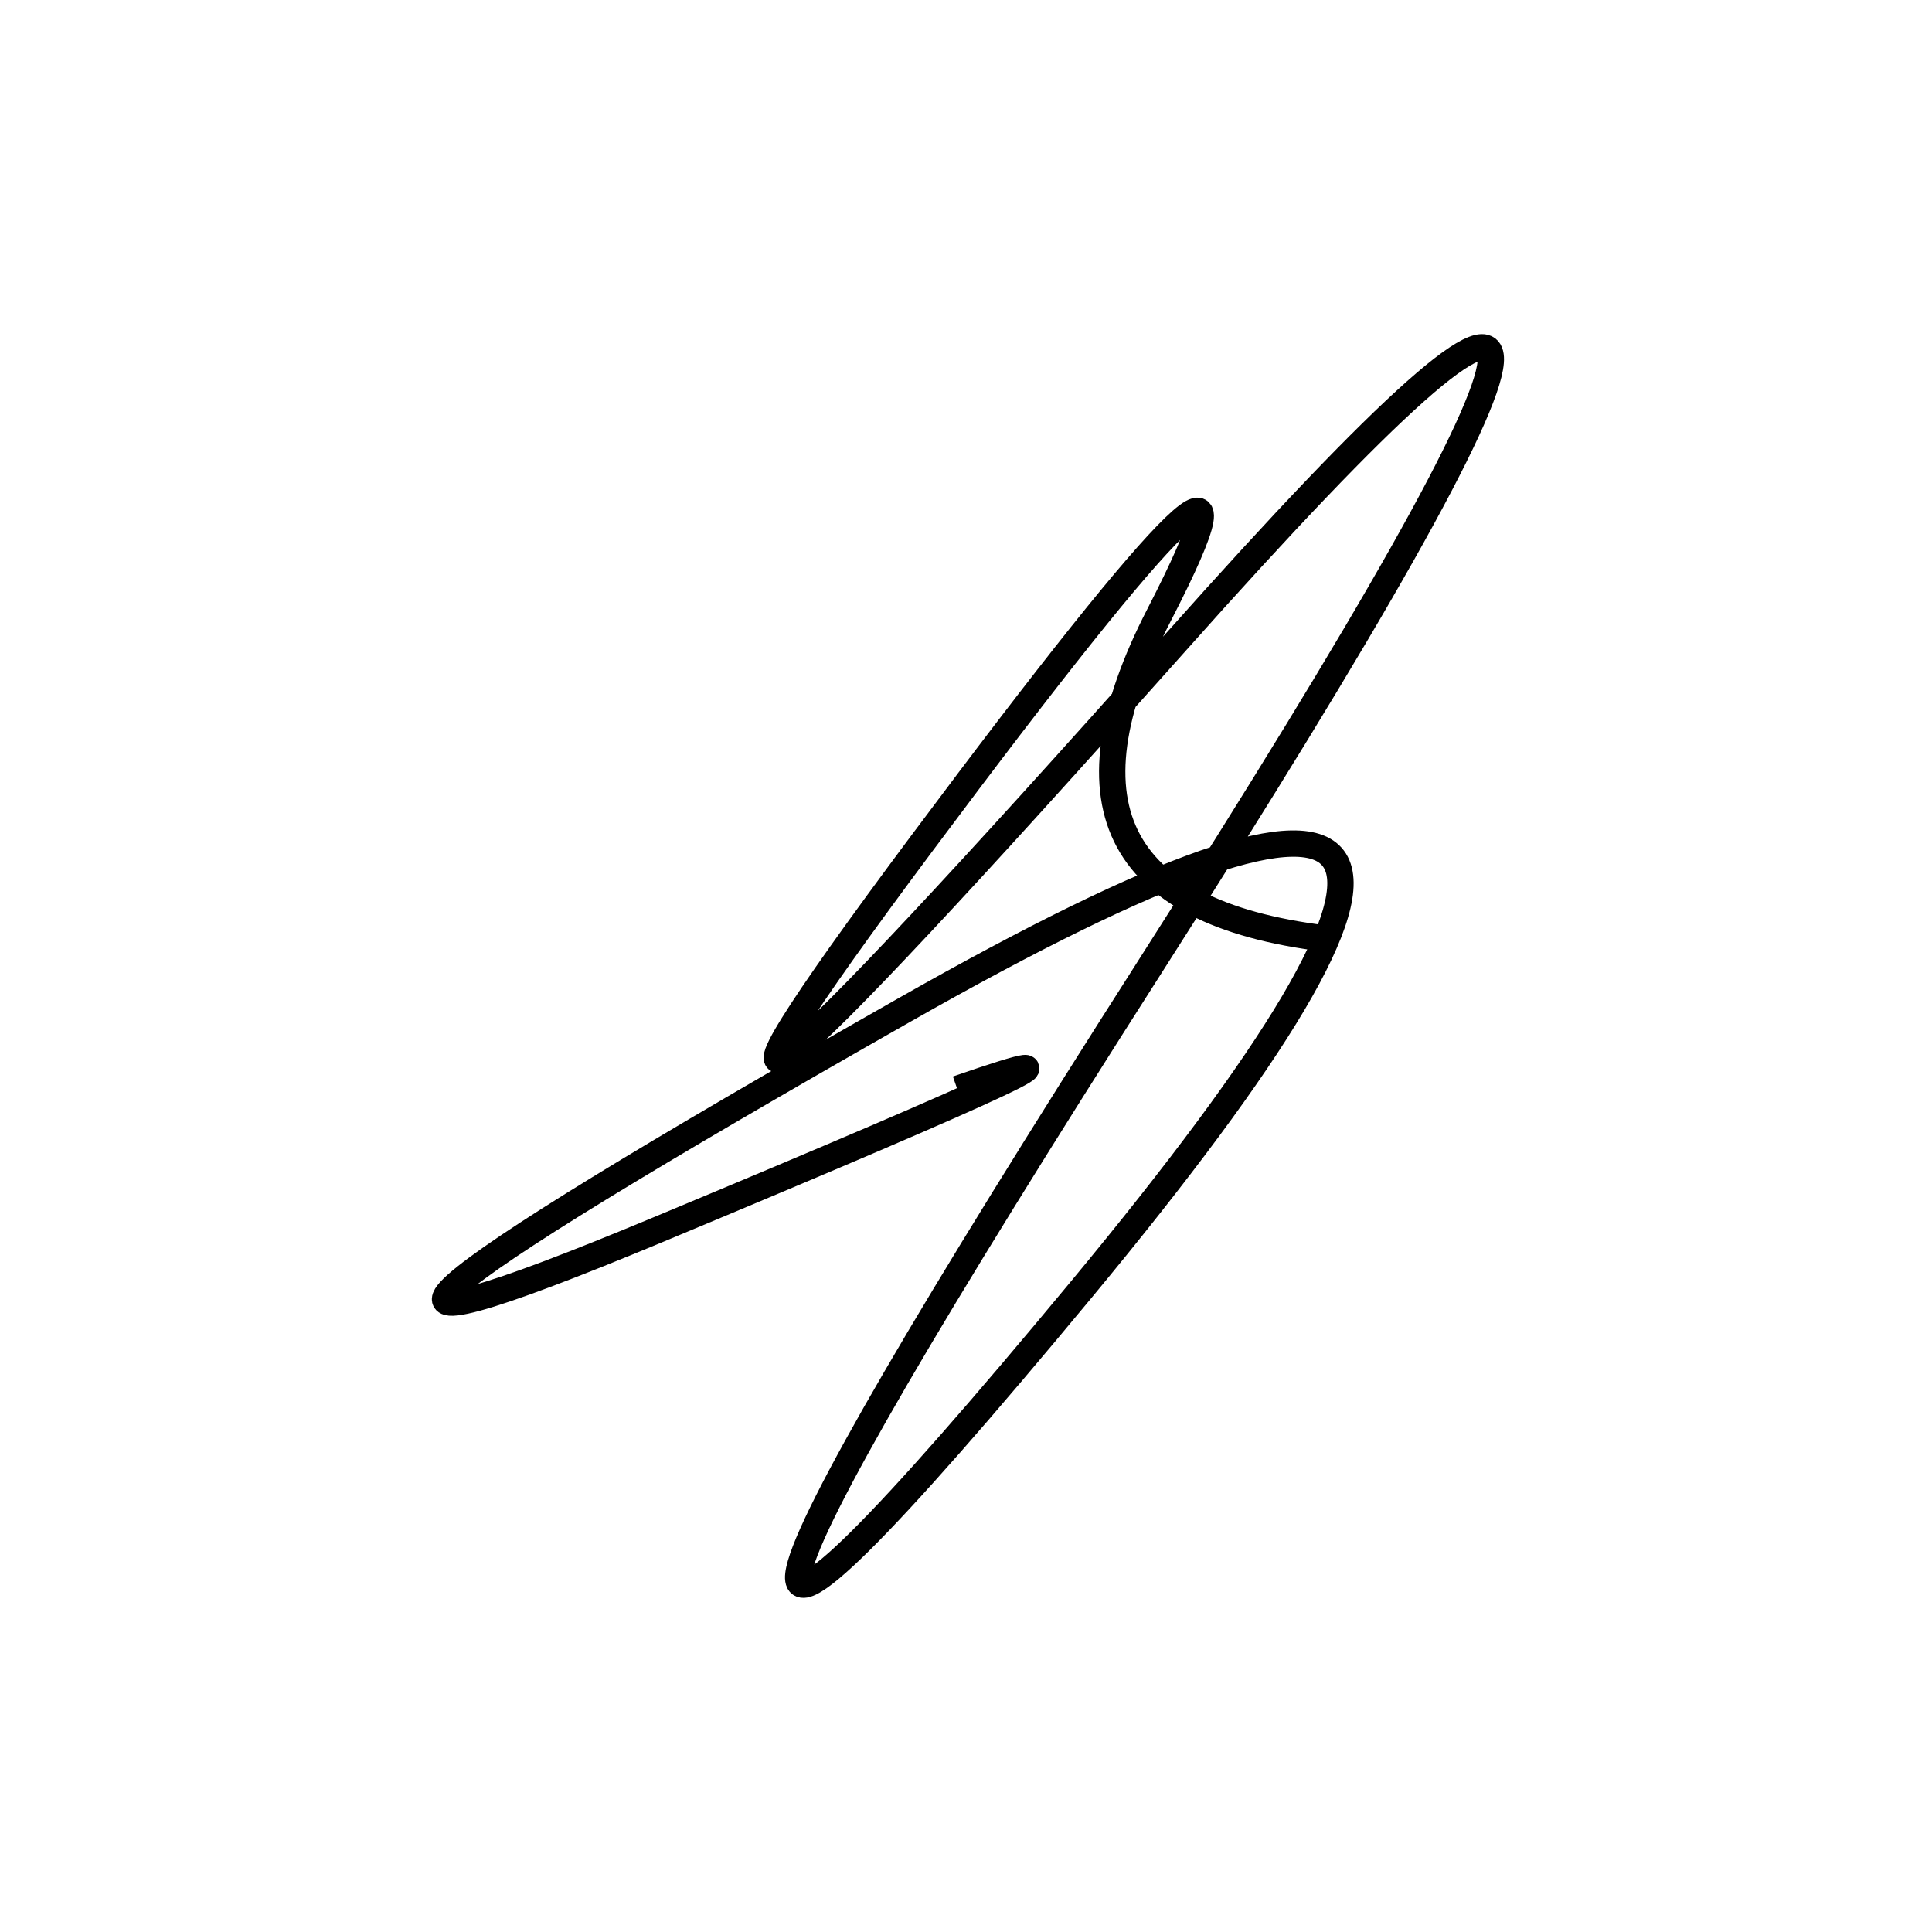 <svg width="220" height="220" xmlns="http://www.w3.org/2000/svg" shape-rendering="geometricPrecision"><path d="M 152 107 Q 115 103, 132 70 T 105 96 T 134 73 T 131 110 T 123 147 T 103 115 T 75 140 T 109 124 " stroke="black" stroke-width="3" fill="transparent"/></svg>
